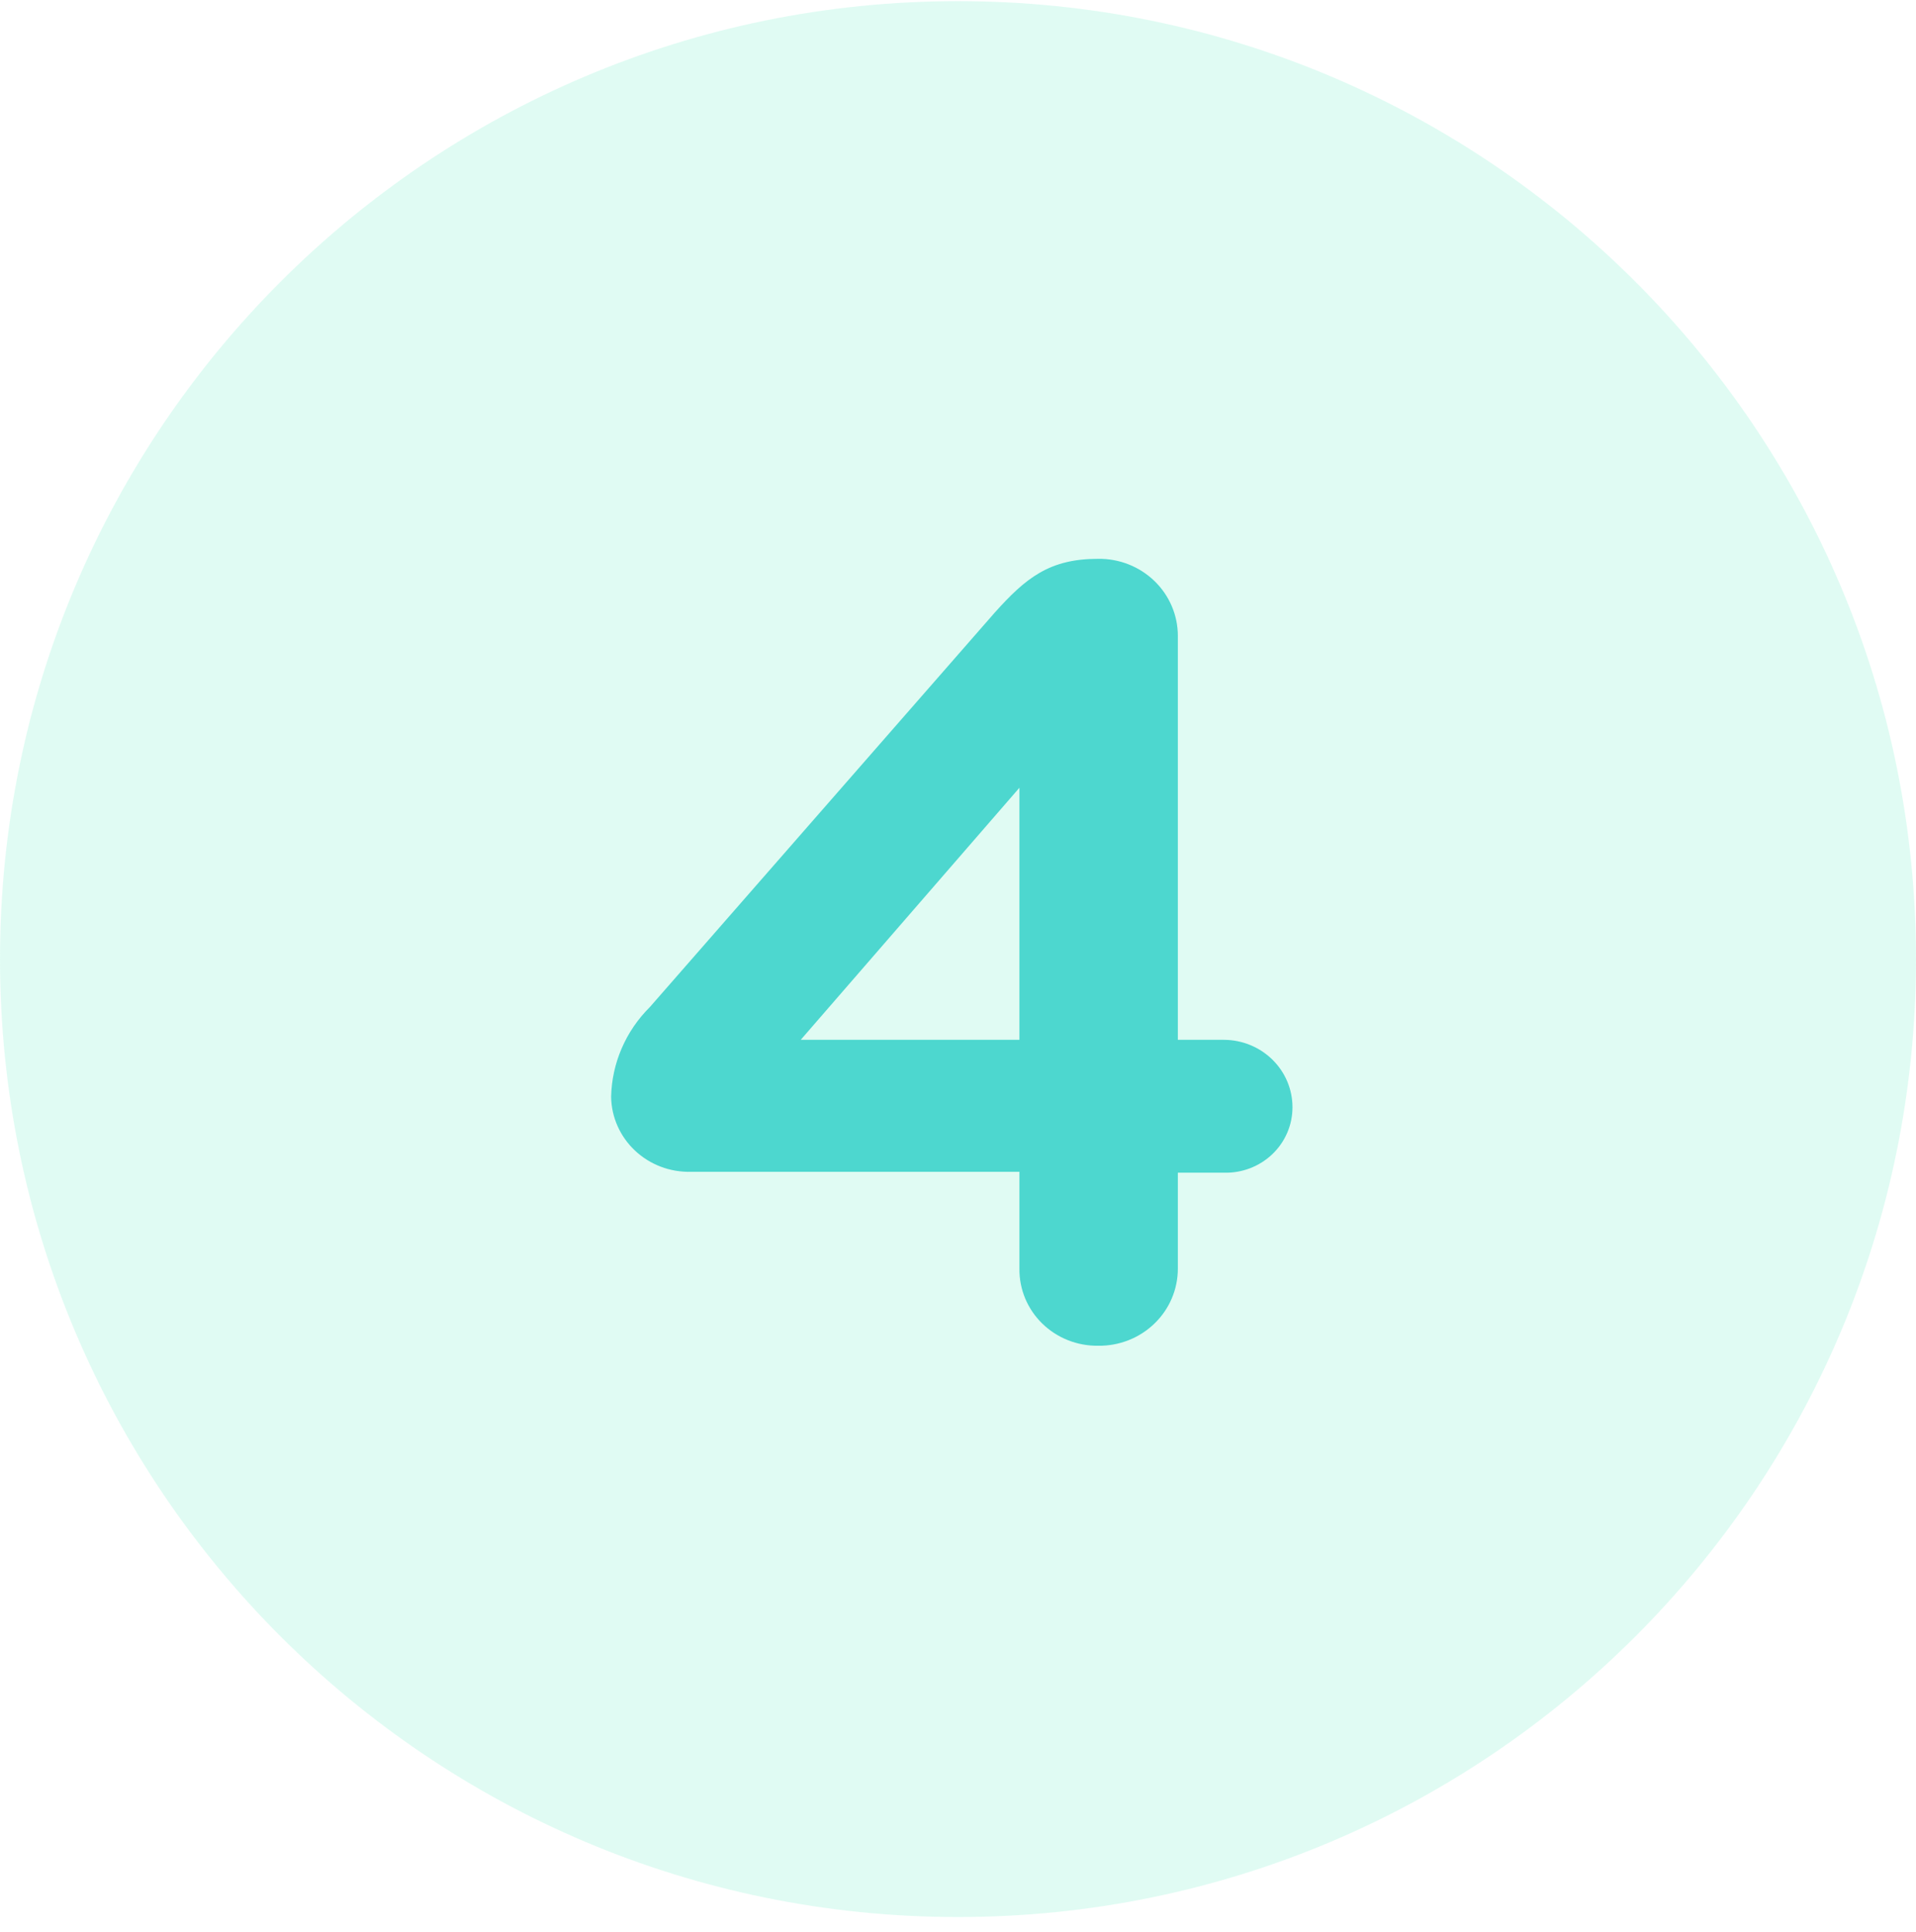 <svg width="120" height="121" viewBox="0 0 120 121" fill="none" xmlns="http://www.w3.org/2000/svg">
<g opacity="0.7">
<path opacity="0.5" d="M60 120.071C93.137 120.071 120 93.208 120 60.071C120 26.934 93.137 0.071 60 0.071C26.863 0.071 0 26.934 0 60.071C0 93.208 26.863 120.071 60 120.071Z" fill="#A9F6DF"/>
<path d="M63.847 73.394H43.258C42.615 73.409 41.975 73.299 41.376 73.071C40.777 72.842 40.23 72.5 39.767 72.063C39.304 71.627 38.933 71.105 38.677 70.527C38.421 69.95 38.285 69.328 38.275 68.699C38.32 66.589 39.189 64.577 40.702 63.075L62.297 38.374C64.249 36.196 65.728 35.001 68.772 35.001C69.425 34.991 70.073 35.109 70.679 35.347C71.285 35.585 71.836 35.939 72.301 36.388C72.766 36.837 73.135 37.371 73.387 37.961C73.639 38.55 73.769 39.183 73.769 39.823V65.128H76.64C77.783 65.128 78.878 65.572 79.686 66.363C80.494 67.154 80.948 68.227 80.948 69.345C80.95 69.894 80.839 70.439 80.622 70.945C80.405 71.451 80.086 71.91 79.684 72.293C79.282 72.676 78.805 72.976 78.282 73.175C77.759 73.374 77.201 73.467 76.64 73.45H73.769V79.467C73.769 80.107 73.639 80.739 73.387 81.329C73.135 81.919 72.766 82.454 72.301 82.902C71.836 83.351 71.285 83.705 70.679 83.943C70.073 84.181 69.425 84.299 68.772 84.289C68.123 84.297 67.479 84.177 66.878 83.938C66.277 83.698 65.731 83.343 65.272 82.894C64.814 82.445 64.451 81.91 64.206 81.322C63.962 80.733 63.84 80.103 63.847 79.467V73.394ZM63.847 65.128V49.34L50.15 65.128H63.847Z" fill="#01C6BA"/>
</g>
</svg>

